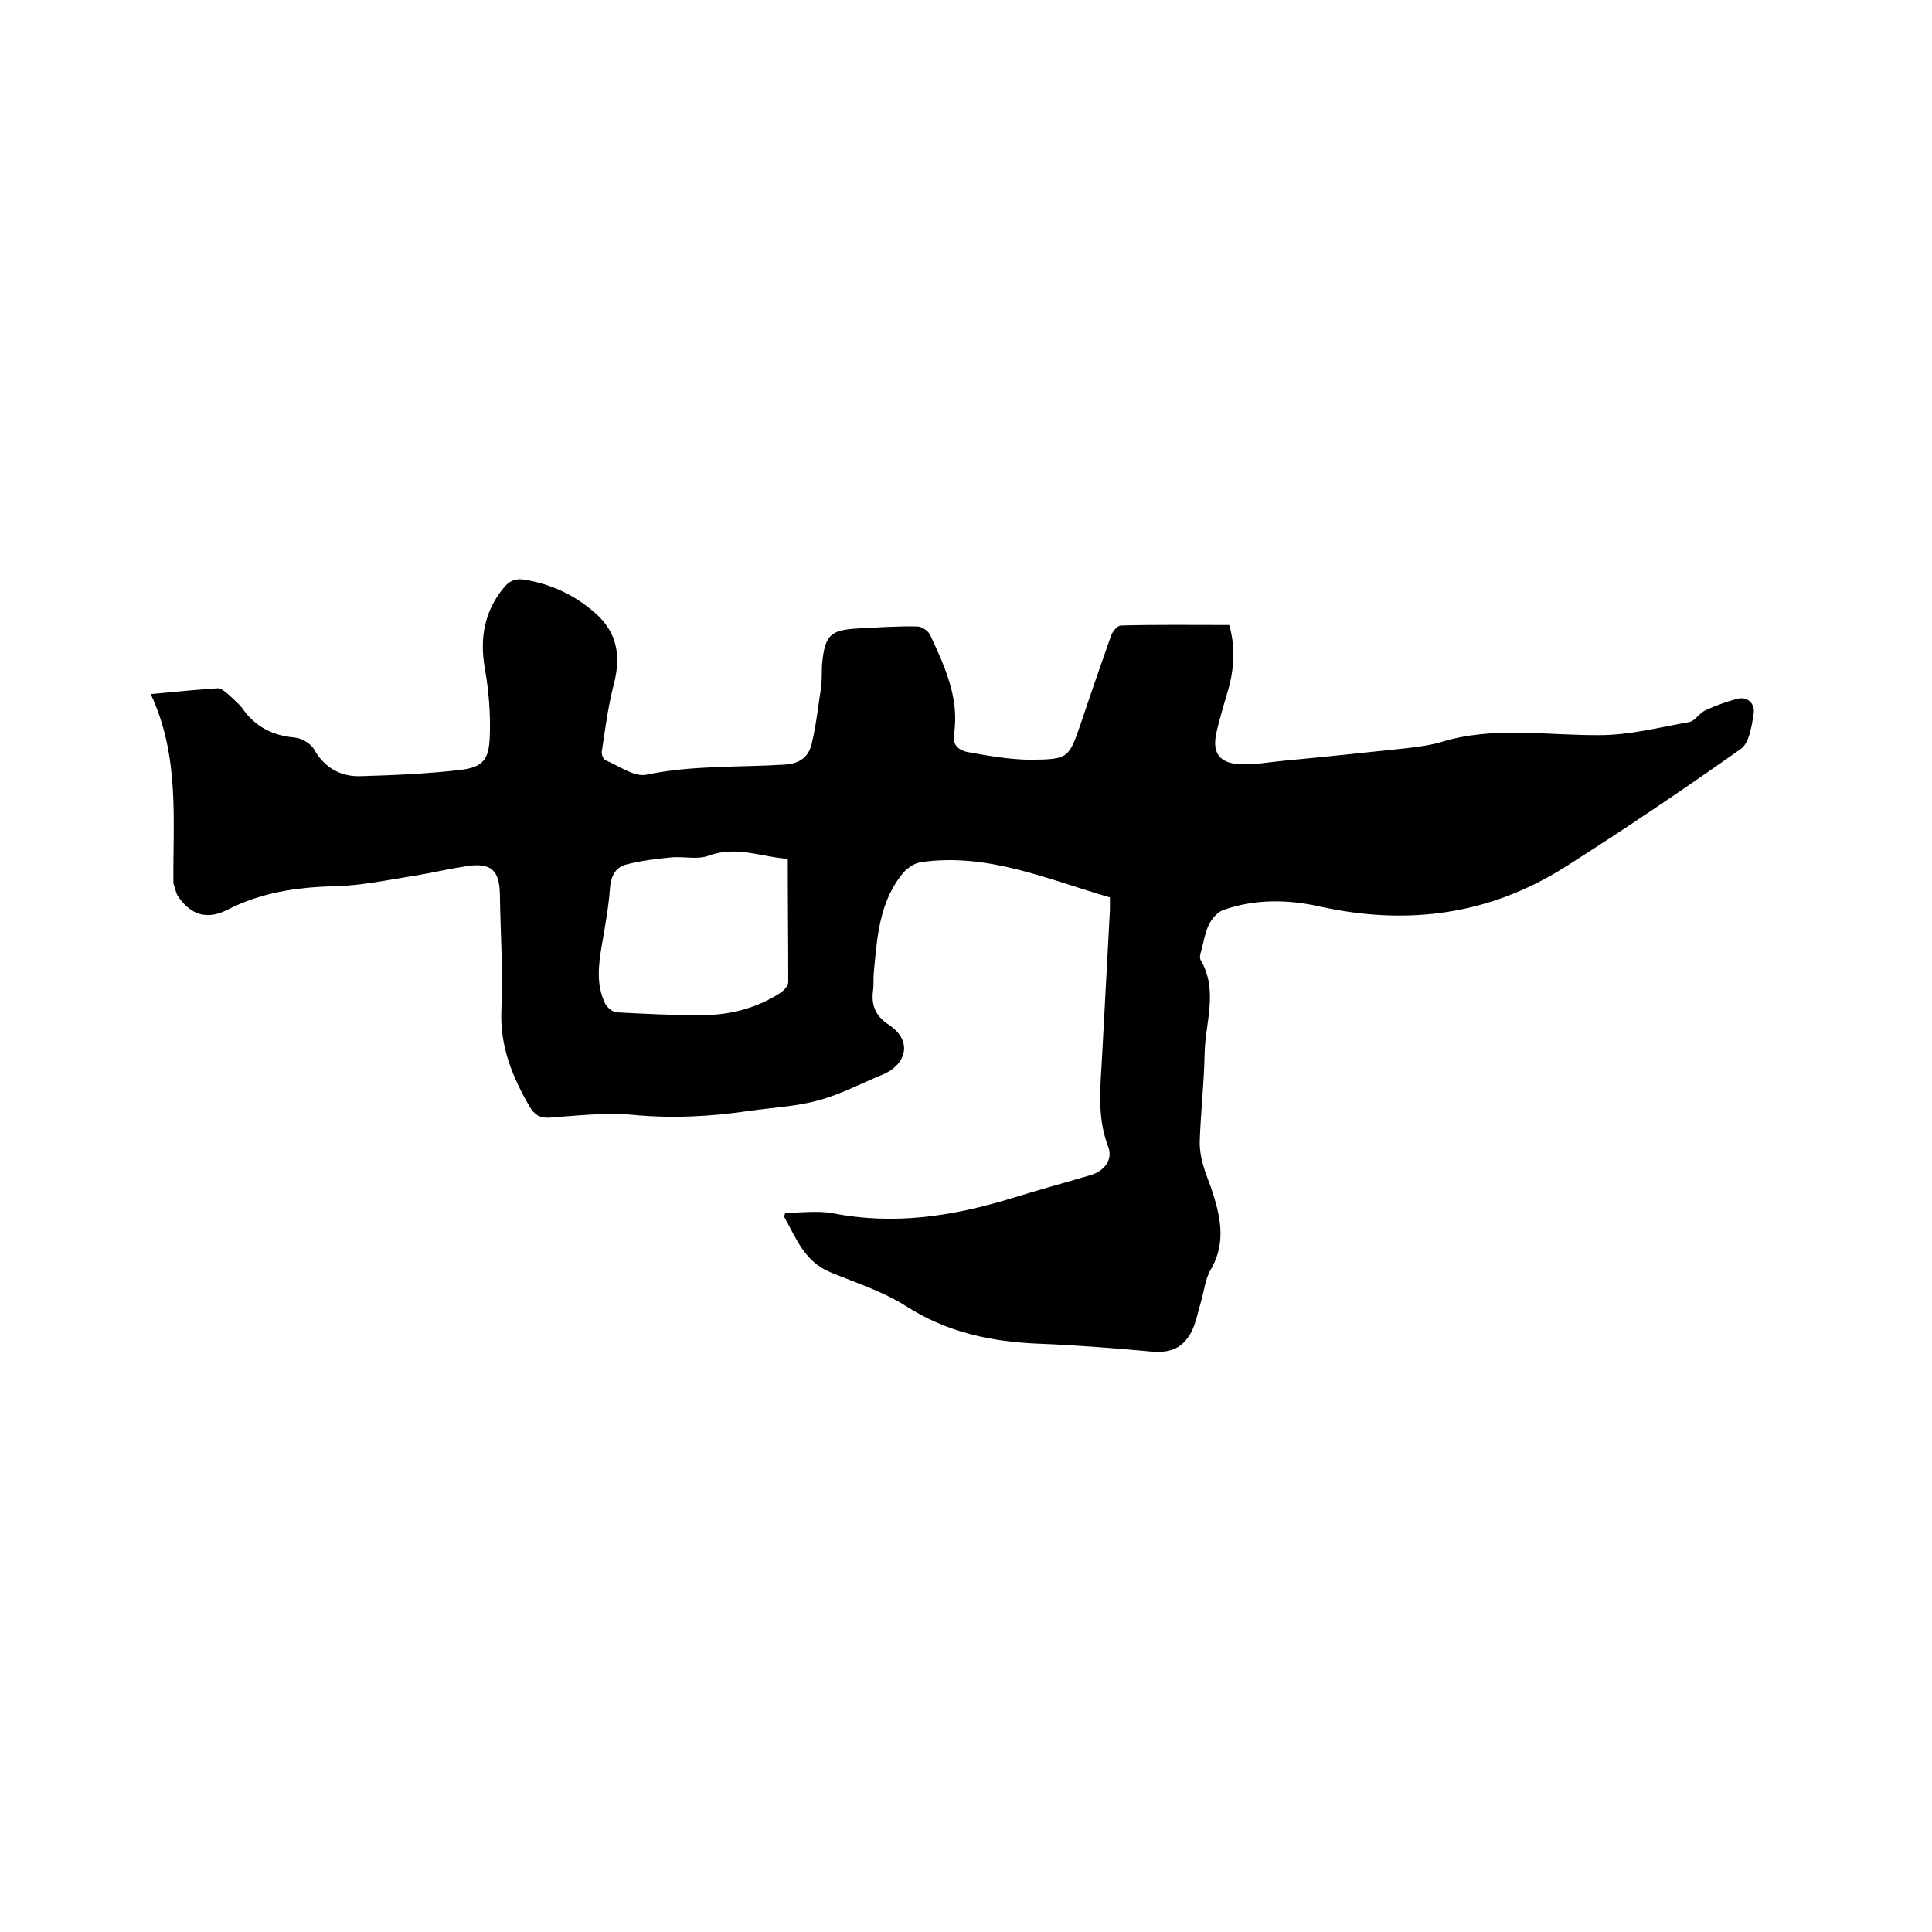 <svg enable-background="new 0 0 400 400" viewBox="0 0 400 400" xmlns="http://www.w3.org/2000/svg"><path d="m162.6 251.1c3.3 0 6.7-.5 9.9.1 12.7 2.5 24.8.6 36.9-3.1 5.5-1.7 10.9-3.2 16.4-4.8 2.9-.9 4.7-3.2 3.6-6-2.4-6.3-1.5-12.7-1.2-19.1.5-9.9 1.1-19.9 1.6-29.8 0-.7 0-1.5 0-2.6-12.8-3.7-25.3-9.3-39.1-7.3-1.3.2-2.7 1.1-3.6 2.1-5.1 6-5.5 13.5-6.2 20.9-.1 1.1 0 2.1-.1 3.2-.5 3.3.3 5.6 3.4 7.6 4.6 3.1 3.7 8-1.5 10.2-4.4 1.8-8.7 4.1-13.2 5.3-4.6 1.3-9.6 1.5-14.4 2.2-8.1 1.2-16.1 1.6-24.3.8-5.6-.5-11.4.2-17.1.6-2 .1-3-.6-4-2.2-3.6-6.2-6.2-12.5-5.9-20 .4-8-.2-16-.3-24-.1-5-1.8-6.6-6.7-5.9-3.4.5-6.8 1.3-10.3 1.9-5.8.9-11.7 2.2-17.5 2.3-7.7.2-15 1.3-22 4.9-4.2 2.1-7.4 1-10-2.6-.6-.8-.7-1.9-1.1-2.9 0-.1 0-.2 0-.3-.1-13 1.3-26.1-4.7-38.9 5.1-.5 9.5-.9 13.9-1.2.7 0 1.5.7 2.1 1.2 1.2 1.1 2.4 2.1 3.3 3.4 2.6 3.5 6.1 5.2 10.5 5.6 1.4.1 3.3 1.2 4 2.4 2.2 3.9 5.5 5.7 9.6 5.6 6.9-.2 13.9-.5 20.8-1.3 4.6-.6 5.8-2.1 6-6.8s-.2-9.5-1-14.1c-1.1-6.2-.2-11.8 3.8-16.7 1.1-1.4 2.3-2.1 4.3-1.8 5.6.9 10.5 3.2 14.7 6.9 4.6 4 5.4 8.9 3.9 14.7-1.2 4.6-1.8 9.3-2.5 14-.1.6.3 1.6.8 1.8 2.8 1.2 5.9 3.5 8.4 3 9.5-2 19.1-1.5 28.7-2.1 3.2-.2 5-1.7 5.6-4.5.9-3.8 1.3-7.7 1.9-11.5.2-1.6.1-3.2.2-4.8.6-6.1 1.7-7.1 7.7-7.4 4-.2 8-.5 12-.4.9 0 2.3.9 2.7 1.8 3 6.5 6.1 13.1 4.9 20.6-.4 2.2 1.2 3.3 2.8 3.6 4.4.8 8.9 1.6 13.4 1.6 7.6-.1 7.6-.4 10.1-7.6 2-6 4.1-12 6.2-18 .3-.9 1.3-2.2 2.1-2.2 7.4-.2 14.8-.1 22.4-.1 1.2 4.1 1.1 8.6-.1 13-.9 3.2-1.9 6.3-2.6 9.5-.8 3.9.6 6 4.6 6.3 3.1.2 6.3-.4 9.4-.7 8.5-.8 17-1.7 25.5-2.6 2.4-.3 4.9-.6 7.2-1.3 10.8-3.3 21.8-1.3 32.7-1.4 6.2 0 12.3-1.6 18.5-2.7 1.2-.2 2.1-1.8 3.3-2.4 2.1-1 4.4-1.8 6.6-2.4 2.3-.6 3.7 1 3.5 2.9-.4 2.6-.9 6.1-2.6 7.4-11.9 8.4-24 16.6-36.3 24.4-15.7 10-32.7 12.3-50.9 8.3-6.6-1.5-13.5-1.6-20 .7-1.2.4-2.4 1.8-3 3-.8 1.7-1.1 3.6-1.6 5.5-.2.6-.4 1.4-.1 1.9 3.7 6.3.9 13 .8 19.4-.1 6-.8 12-1 18-.1 3.4 1.1 6.4 2.3 9.6 1.8 5.4 3.4 11.2 0 17-1.2 2-1.4 4.6-2.1 6.9-.6 2-1 4.2-1.9 6-1.9 3.6-4.6 4.5-8.6 4.1-7.7-.7-15.3-1.3-23-1.6-9.8-.4-18.9-2.3-27.4-7.7-4.8-3.1-10.5-4.9-15.8-7.1s-7-6.9-9.4-11.2c-.2-.2-.1-.7.1-1.1zm.5-73.3c-5.3-.3-10.6-2.8-16.5-.6-2.2.8-5 .1-7.5.3-3.2.3-6.4.7-9.5 1.5-2.2.6-3.1 2.4-3.3 4.8-.3 4-1 7.9-1.7 11.9-.7 4.1-1.2 8.2.7 12.1.4.8 1.6 1.8 2.5 1.8 5.7.3 11.4.6 17.1.6 5.9 0 11.5-1.3 16.6-4.6.8-.5 1.7-1.5 1.7-2.3 0-8.3-.1-16.6-.1-25.5z"/></svg>